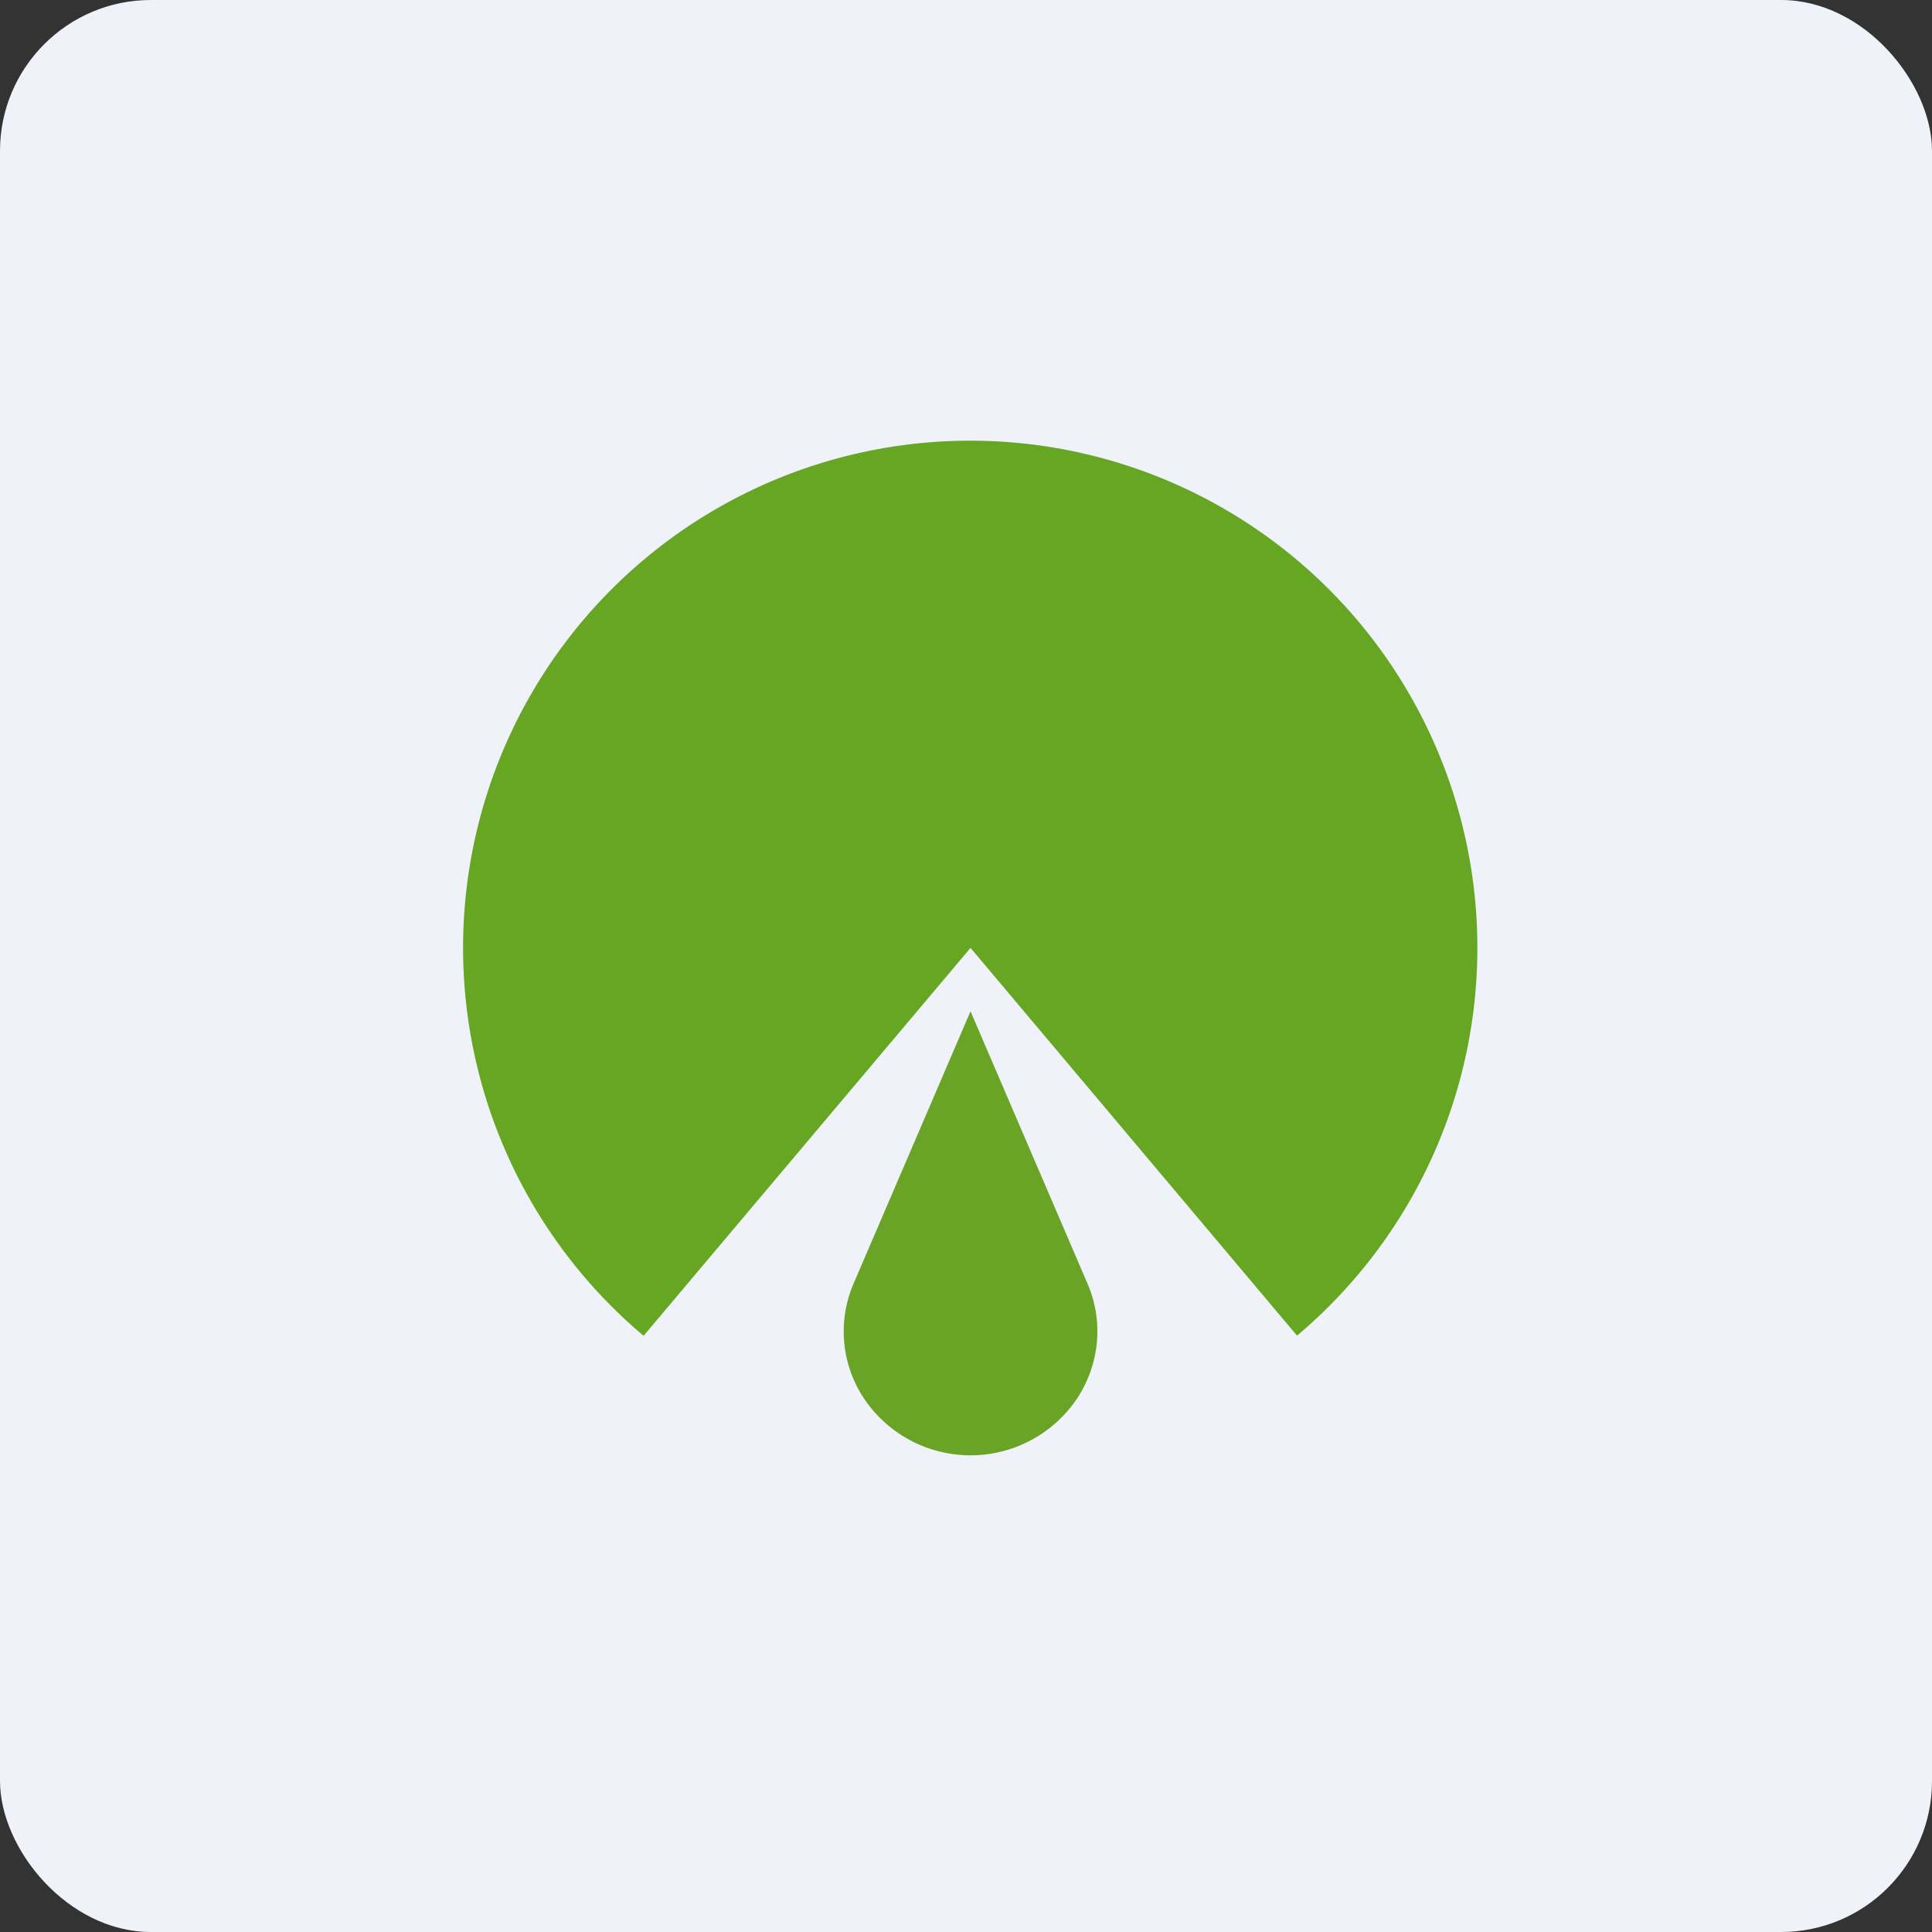 <!-- by FastBull --><svg xmlns="http://www.w3.org/2000/svg" width="64" height="64" viewBox="0 0 64 64"><rect x="0" y="0" width="64" height="64" fill="#333333" stroke="none"/><rect x="0" y="0" width="64" height="64" rx="5" ry="5" fill="#eff2f9" /><path fill="#eff2f9" d="M 2.75,2 L 61.55,2 L 61.55,60.80 L 2.75,60.80 L 2.75,2" /><path d="M 42.96,44.25 A 16.80,16.80 0 1,0 21.32,44.25 L 32.15,31.40 L 42.97,44.25" fill="#66a623" /><path d="M 32.15,33.50 L 36.02,42.51 C 36.55,43.73 36.44,45.11 35.73,46.25 A 4.25,4.25 0 0,1 28.57,46.25 A 4.02,4.02 0 0,1 28.28,42.51 L 32.15,33.50" fill="#6aa426" /></svg>